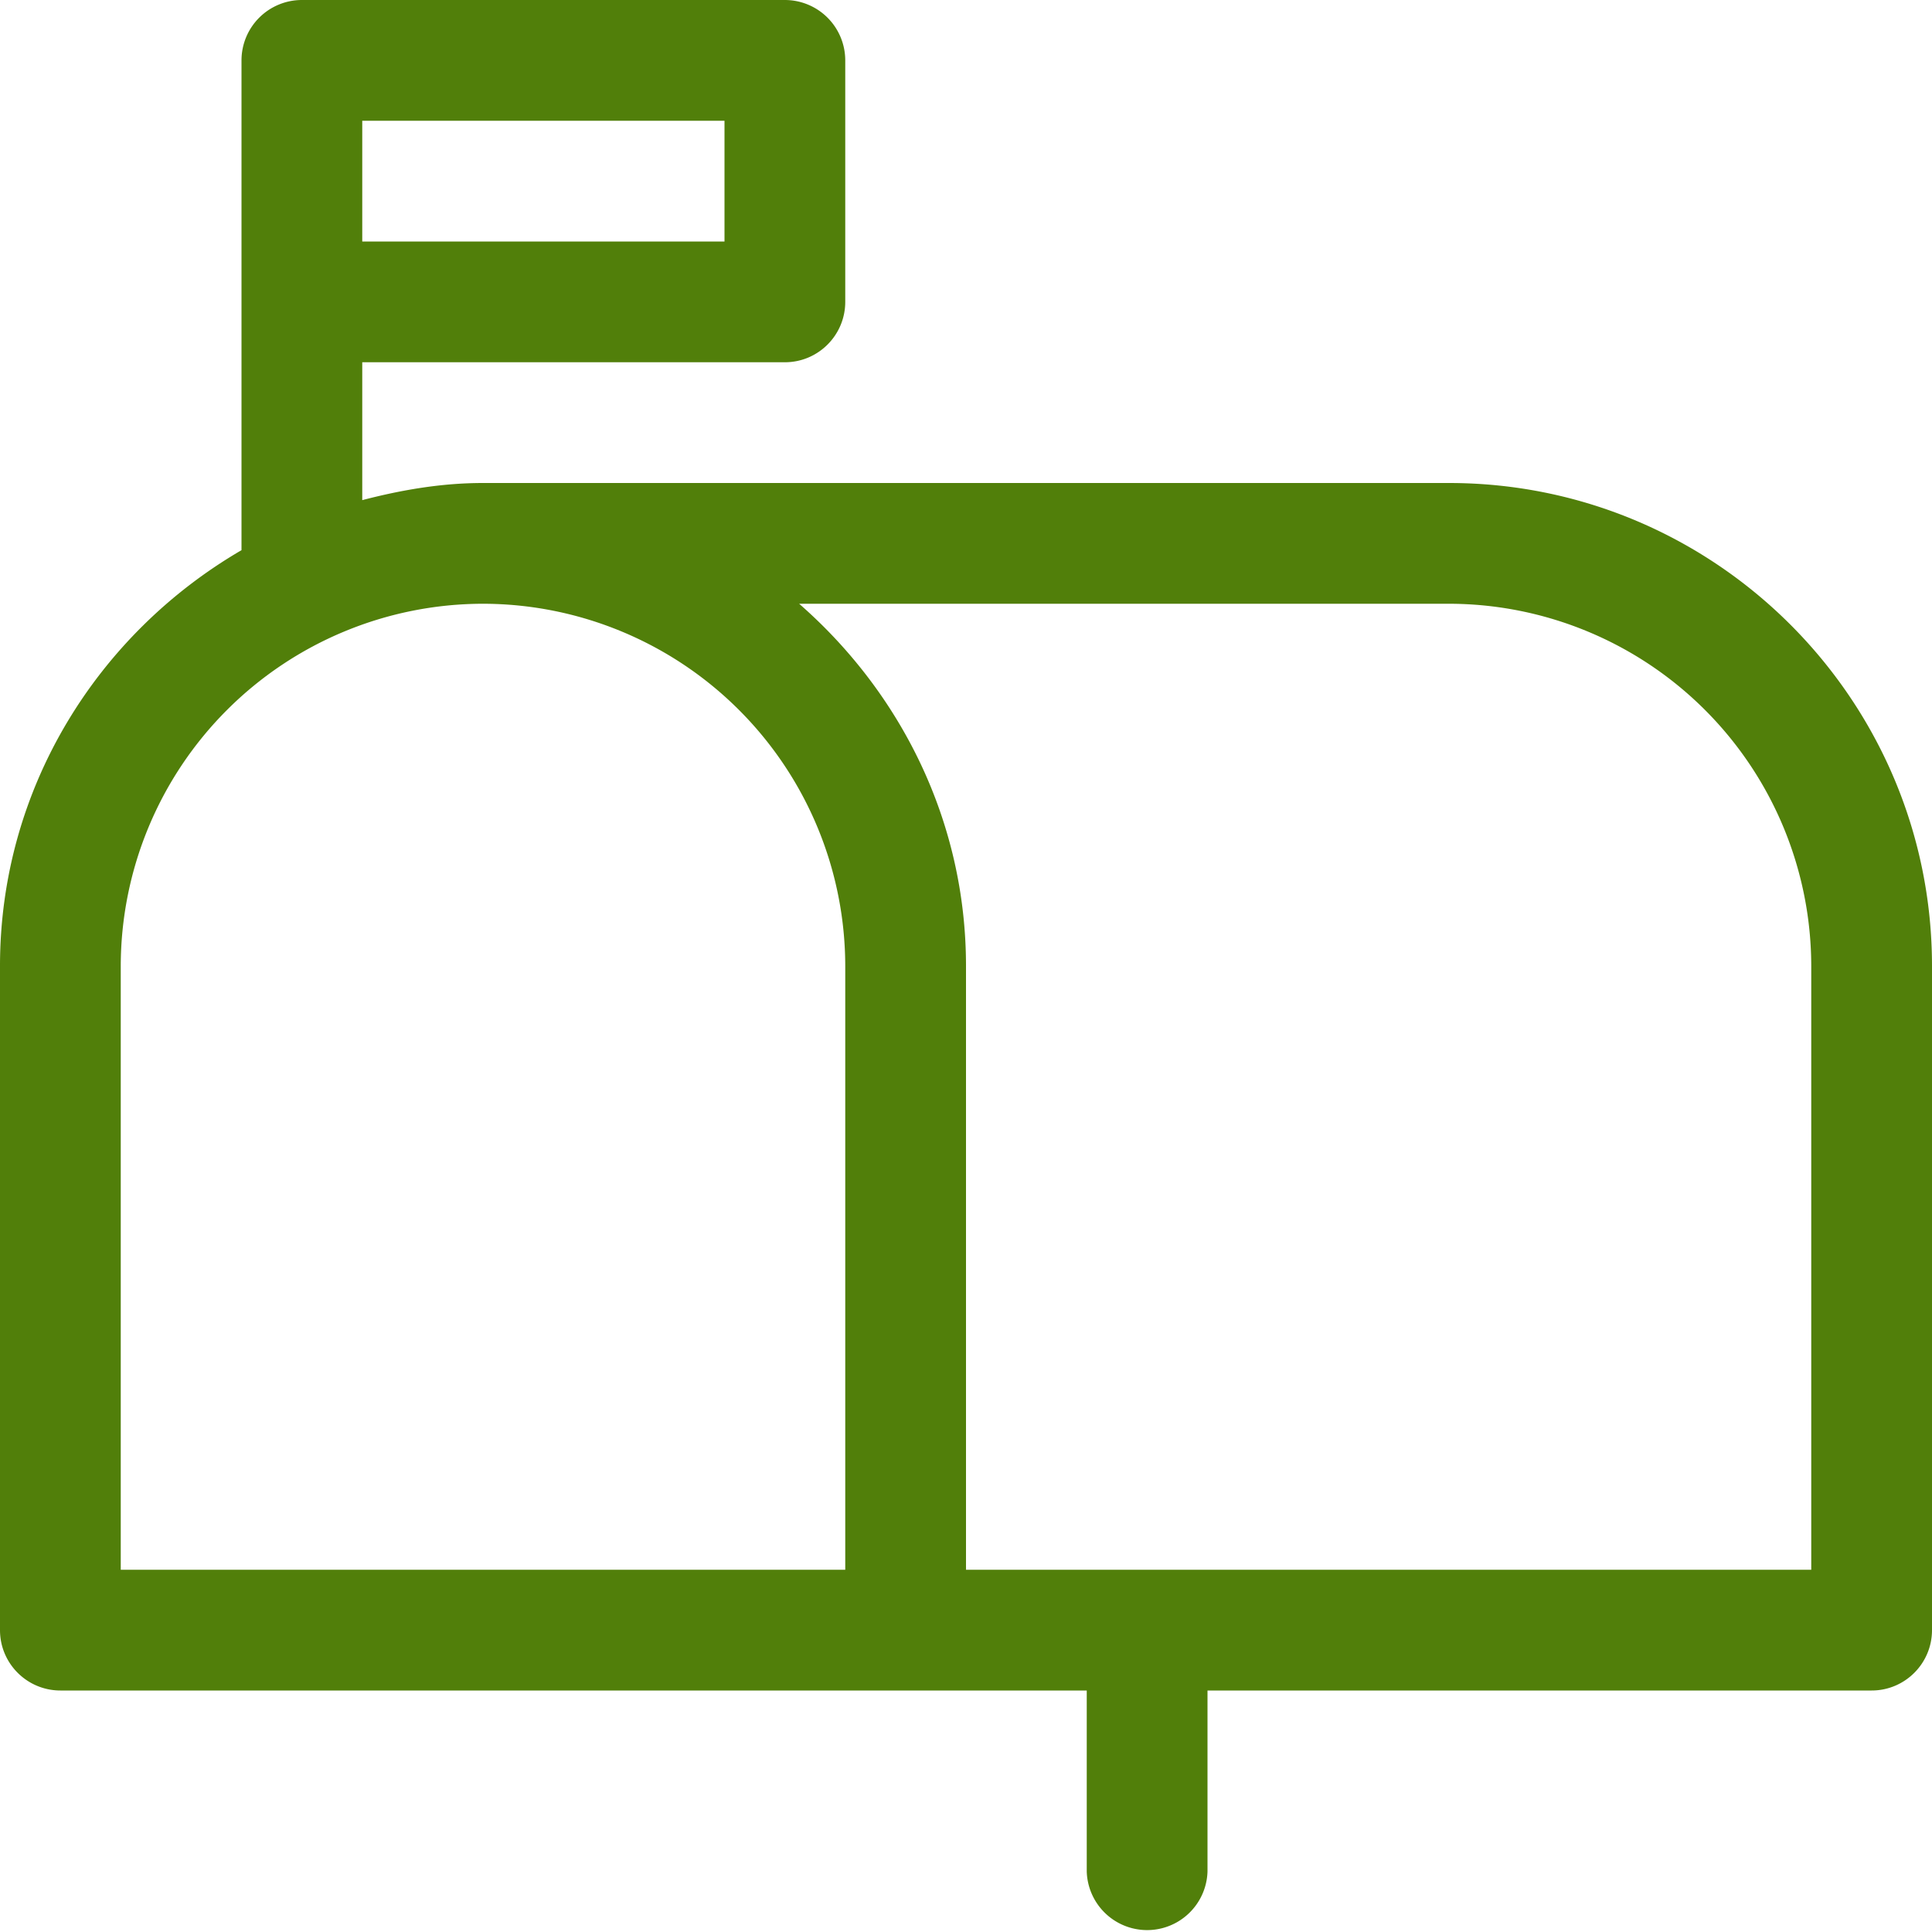 <svg width="30" height="30" viewBox="0 0 30 30" xmlns="http://www.w3.org/2000/svg"><path d="M28.125 24.375H15V15c0-2.25-1.016-4.249-2.591-5.625H22.5A5.632 5.632 0 0 1 28.125 15v9.375zM1.875 15A5.632 5.632 0 0 1 7.5 9.375 5.632 5.632 0 0 1 13.125 15v9.375H1.875V15zm3.75-11.25h5.625V1.875H5.625V3.75zM22.5 7.5h-15c-.65 0-1.271.109-1.875.266V5.625h6.563c.517 0 .937-.42.937-.938V.938A.938.938 0 0 0 12.187 0h-7.5a.938.938 0 0 0-.937.938v7.605C1.519 9.843 0 12.236 0 15v10.313c0 .517.42.937.938.937h15.937v2.813a.938.938 0 0 0 1.875 0V26.25h10.313c.517 0 .937-.42.937-.938V15c0-4.136-3.364-7.5-7.5-7.5z" fill="#517F0A" fill-rule="evenodd"/></svg>